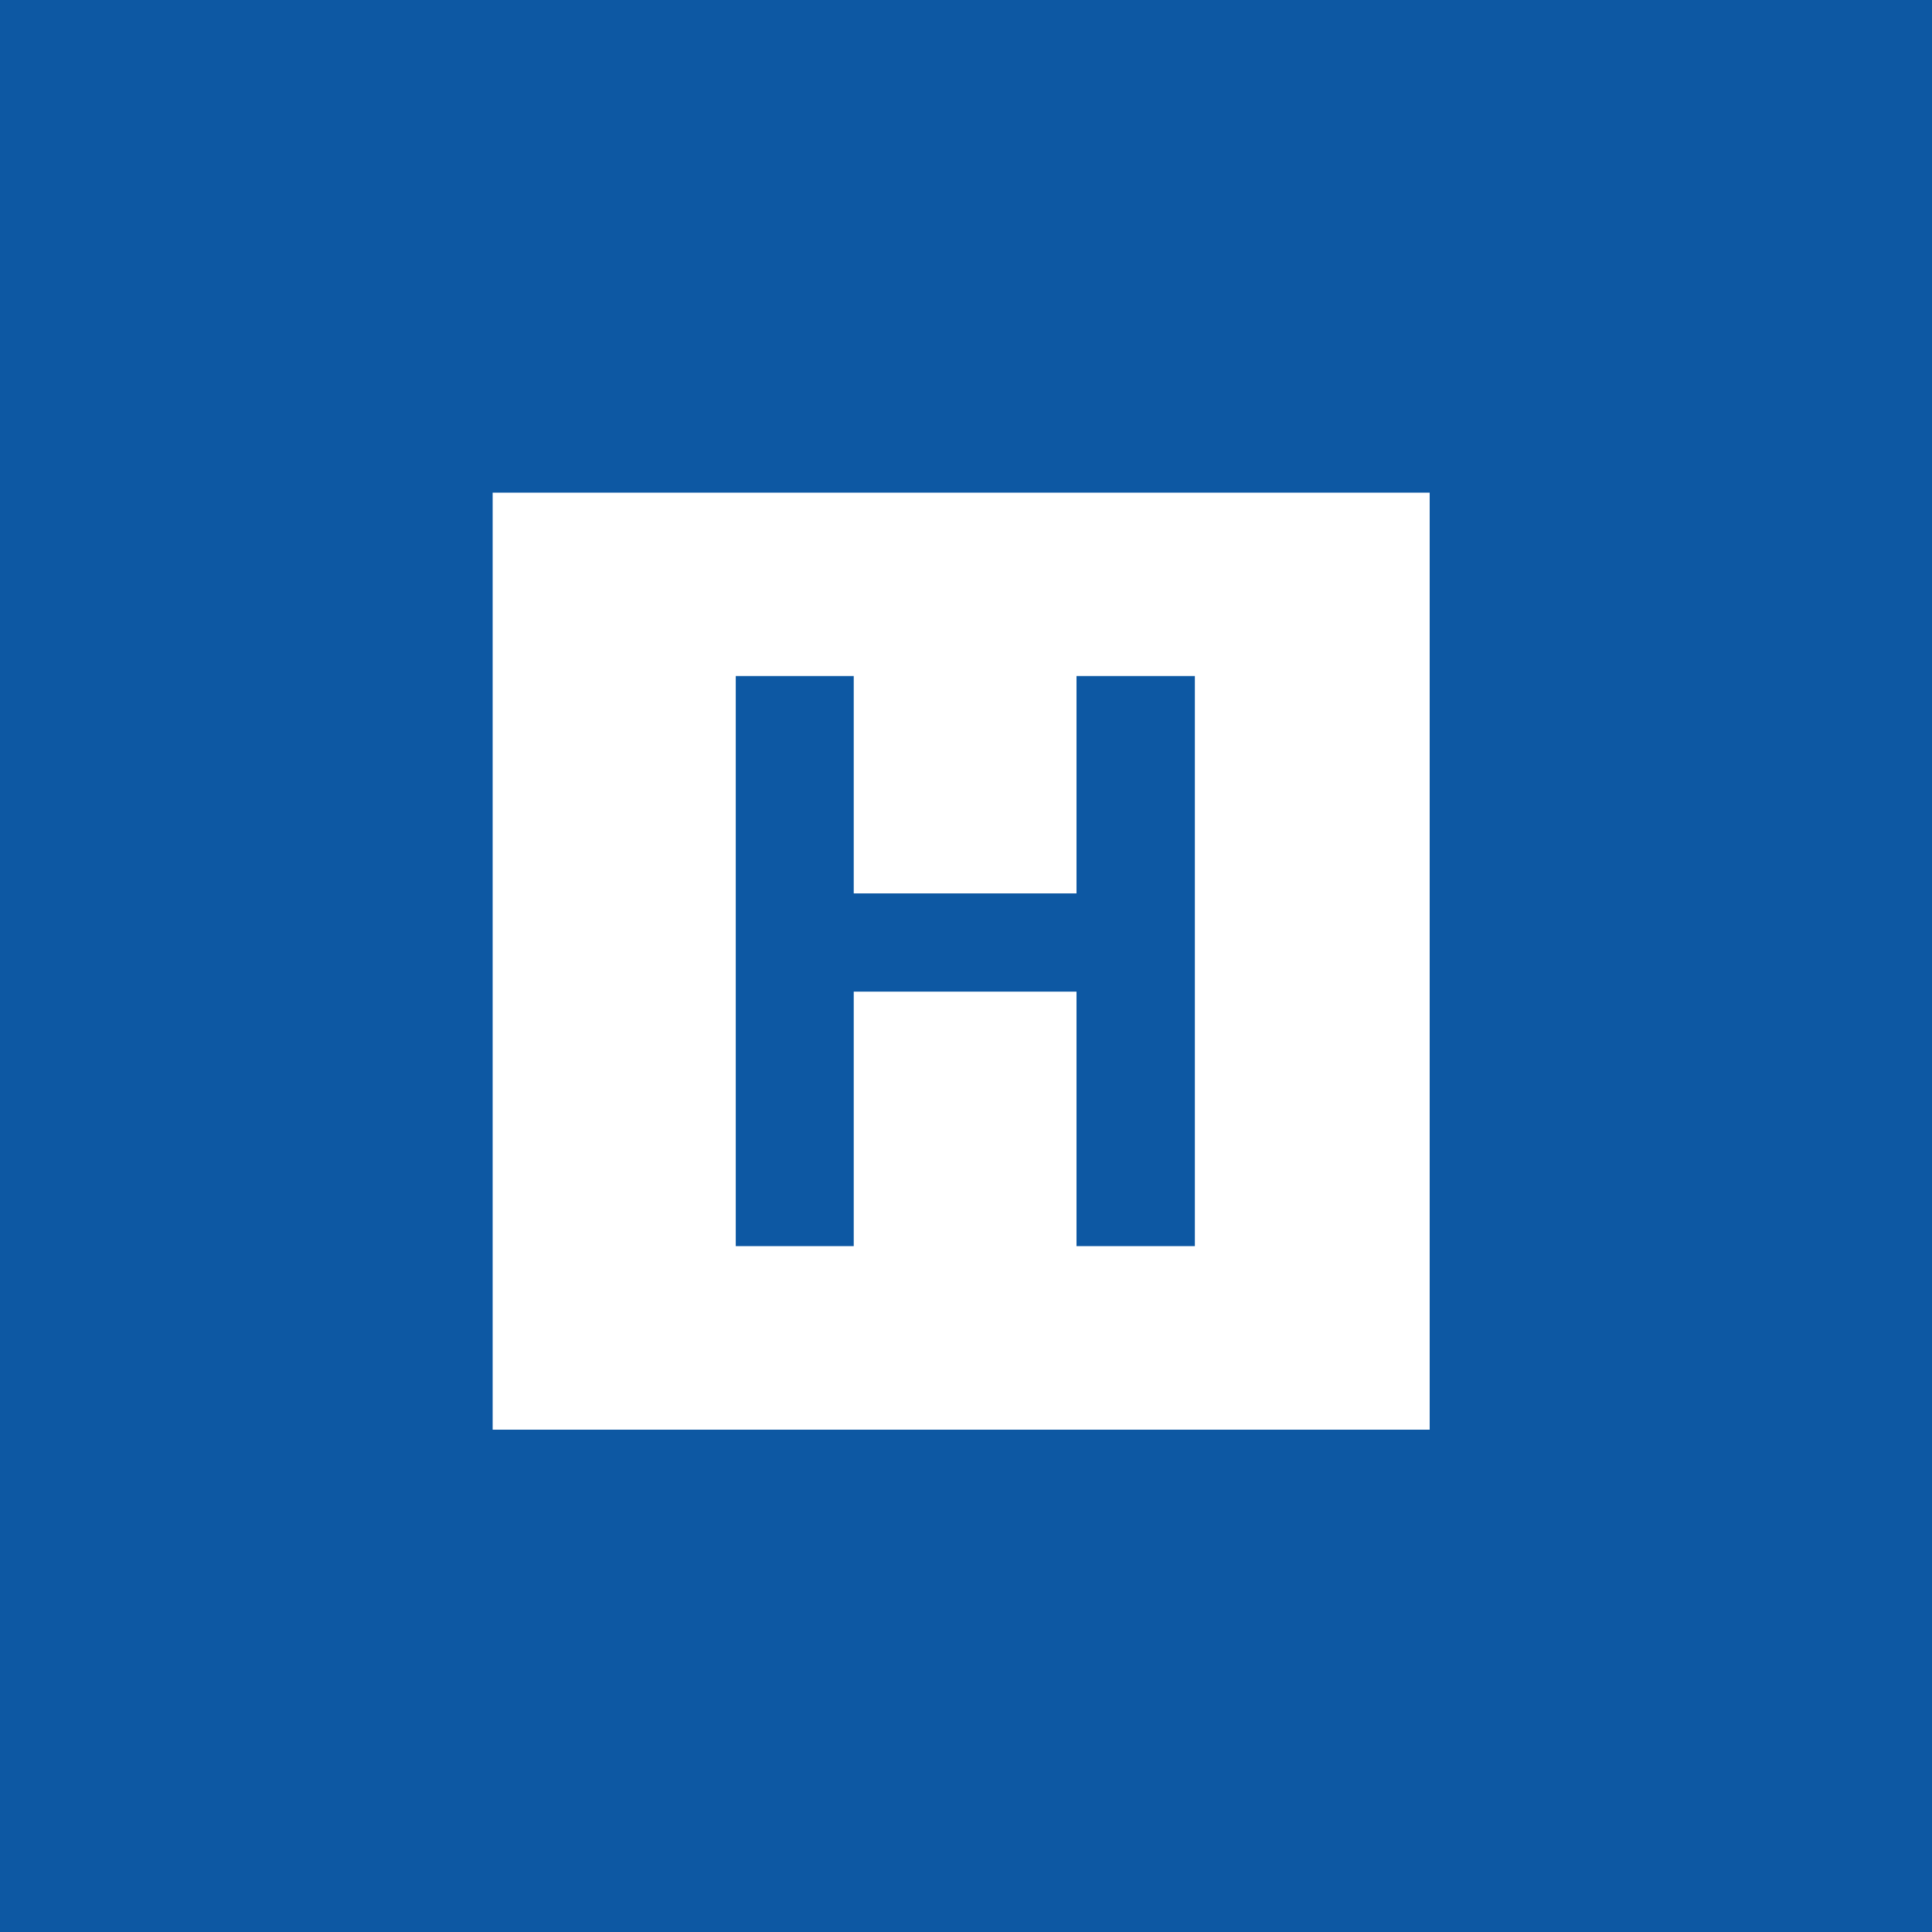 <svg width="200" height="200" viewBox="0 0 200 200" fill="none" xmlns="http://www.w3.org/2000/svg">
<rect width="200" height="200" fill="#0D58A3"/>
<path d="M51 51H148V148H51V51Z" fill="white"/>
<path d="M76.166 129V69.982H88.378V92.484H111.44V69.982H123.692V129H111.44V102.654H88.378V129H76.166Z" fill="#0D58A3"/>
</svg>
